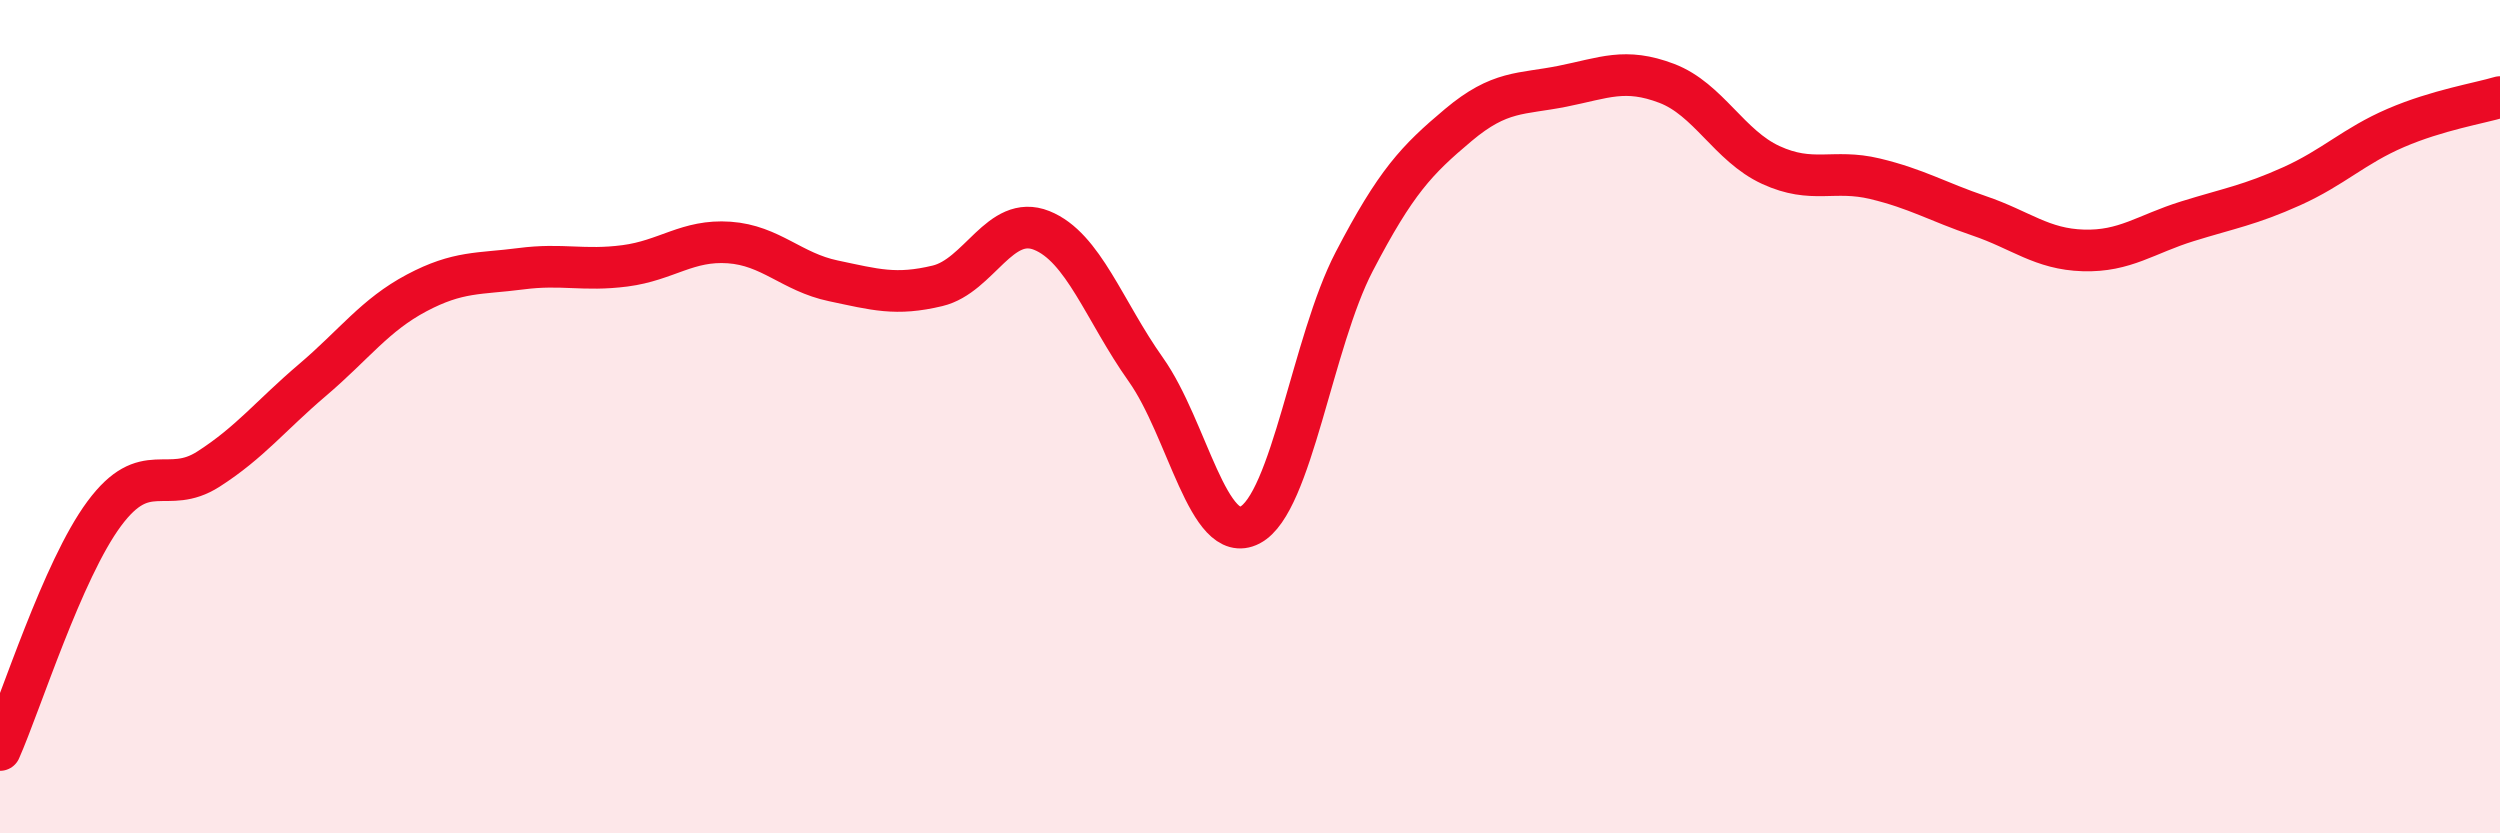 
    <svg width="60" height="20" viewBox="0 0 60 20" xmlns="http://www.w3.org/2000/svg">
      <path
        d="M 0,18 C 0.5,16.87 1.5,13.68 2.5,12.33 C 3.5,10.98 4,11.9 5,11.26 C 6,10.62 6.5,9.97 7.5,9.12 C 8.5,8.27 9,7.56 10,7.03 C 11,6.5 11.5,6.58 12.5,6.45 C 13.5,6.32 14,6.51 15,6.38 C 16,6.25 16.5,5.75 17.5,5.82 C 18.5,5.89 19,6.53 20,6.74 C 21,6.95 21.5,7.1 22.5,6.86 C 23.5,6.62 24,5.13 25,5.53 C 26,5.93 26.5,7.46 27.5,8.87 C 28.5,10.28 29,13.12 30,12.6 C 31,12.08 31.5,8.2 32.5,6.28 C 33.5,4.36 34,3.84 35,3 C 36,2.16 36.5,2.27 37.5,2.07 C 38.5,1.87 39,1.62 40,2 C 41,2.38 41.5,3.5 42.5,3.96 C 43.5,4.42 44,4.05 45,4.29 C 46,4.53 46.5,4.84 47.5,5.18 C 48.5,5.52 49,5.98 50,6.01 C 51,6.04 51.5,5.62 52.5,5.31 C 53.5,5 54,4.92 55,4.47 C 56,4.02 56.5,3.5 57.5,3.07 C 58.5,2.64 59.5,2.48 60,2.33L60 20L0 20Z"
        fill="#EB0A25"
        opacity="0.1"
        stroke-linecap="round"
        stroke-linejoin="round"
      />
      <path
        d="M 0,18 C 0.5,16.87 1.5,13.68 2.5,12.33 C 3.5,10.98 4,11.9 5,11.26 C 6,10.62 6.5,9.97 7.5,9.12 C 8.5,8.27 9,7.56 10,7.03 C 11,6.5 11.5,6.58 12.5,6.45 C 13.5,6.32 14,6.51 15,6.38 C 16,6.25 16.5,5.75 17.5,5.82 C 18.5,5.89 19,6.53 20,6.74 C 21,6.95 21.5,7.1 22.5,6.86 C 23.5,6.62 24,5.13 25,5.53 C 26,5.93 26.5,7.46 27.5,8.87 C 28.5,10.28 29,13.12 30,12.6 C 31,12.08 31.5,8.2 32.5,6.28 C 33.5,4.36 34,3.84 35,3 C 36,2.16 36.5,2.27 37.5,2.07 C 38.5,1.87 39,1.62 40,2 C 41,2.38 41.5,3.5 42.5,3.96 C 43.5,4.42 44,4.05 45,4.29 C 46,4.53 46.5,4.84 47.5,5.18 C 48.5,5.52 49,5.98 50,6.01 C 51,6.04 51.5,5.62 52.5,5.31 C 53.5,5 54,4.92 55,4.47 C 56,4.02 56.5,3.5 57.5,3.07 C 58.5,2.64 59.5,2.48 60,2.33"
        stroke="#EB0A25"
        stroke-width="1"
        fill="none"
        stroke-linecap="round"
        stroke-linejoin="round"
      />
    </svg>
  